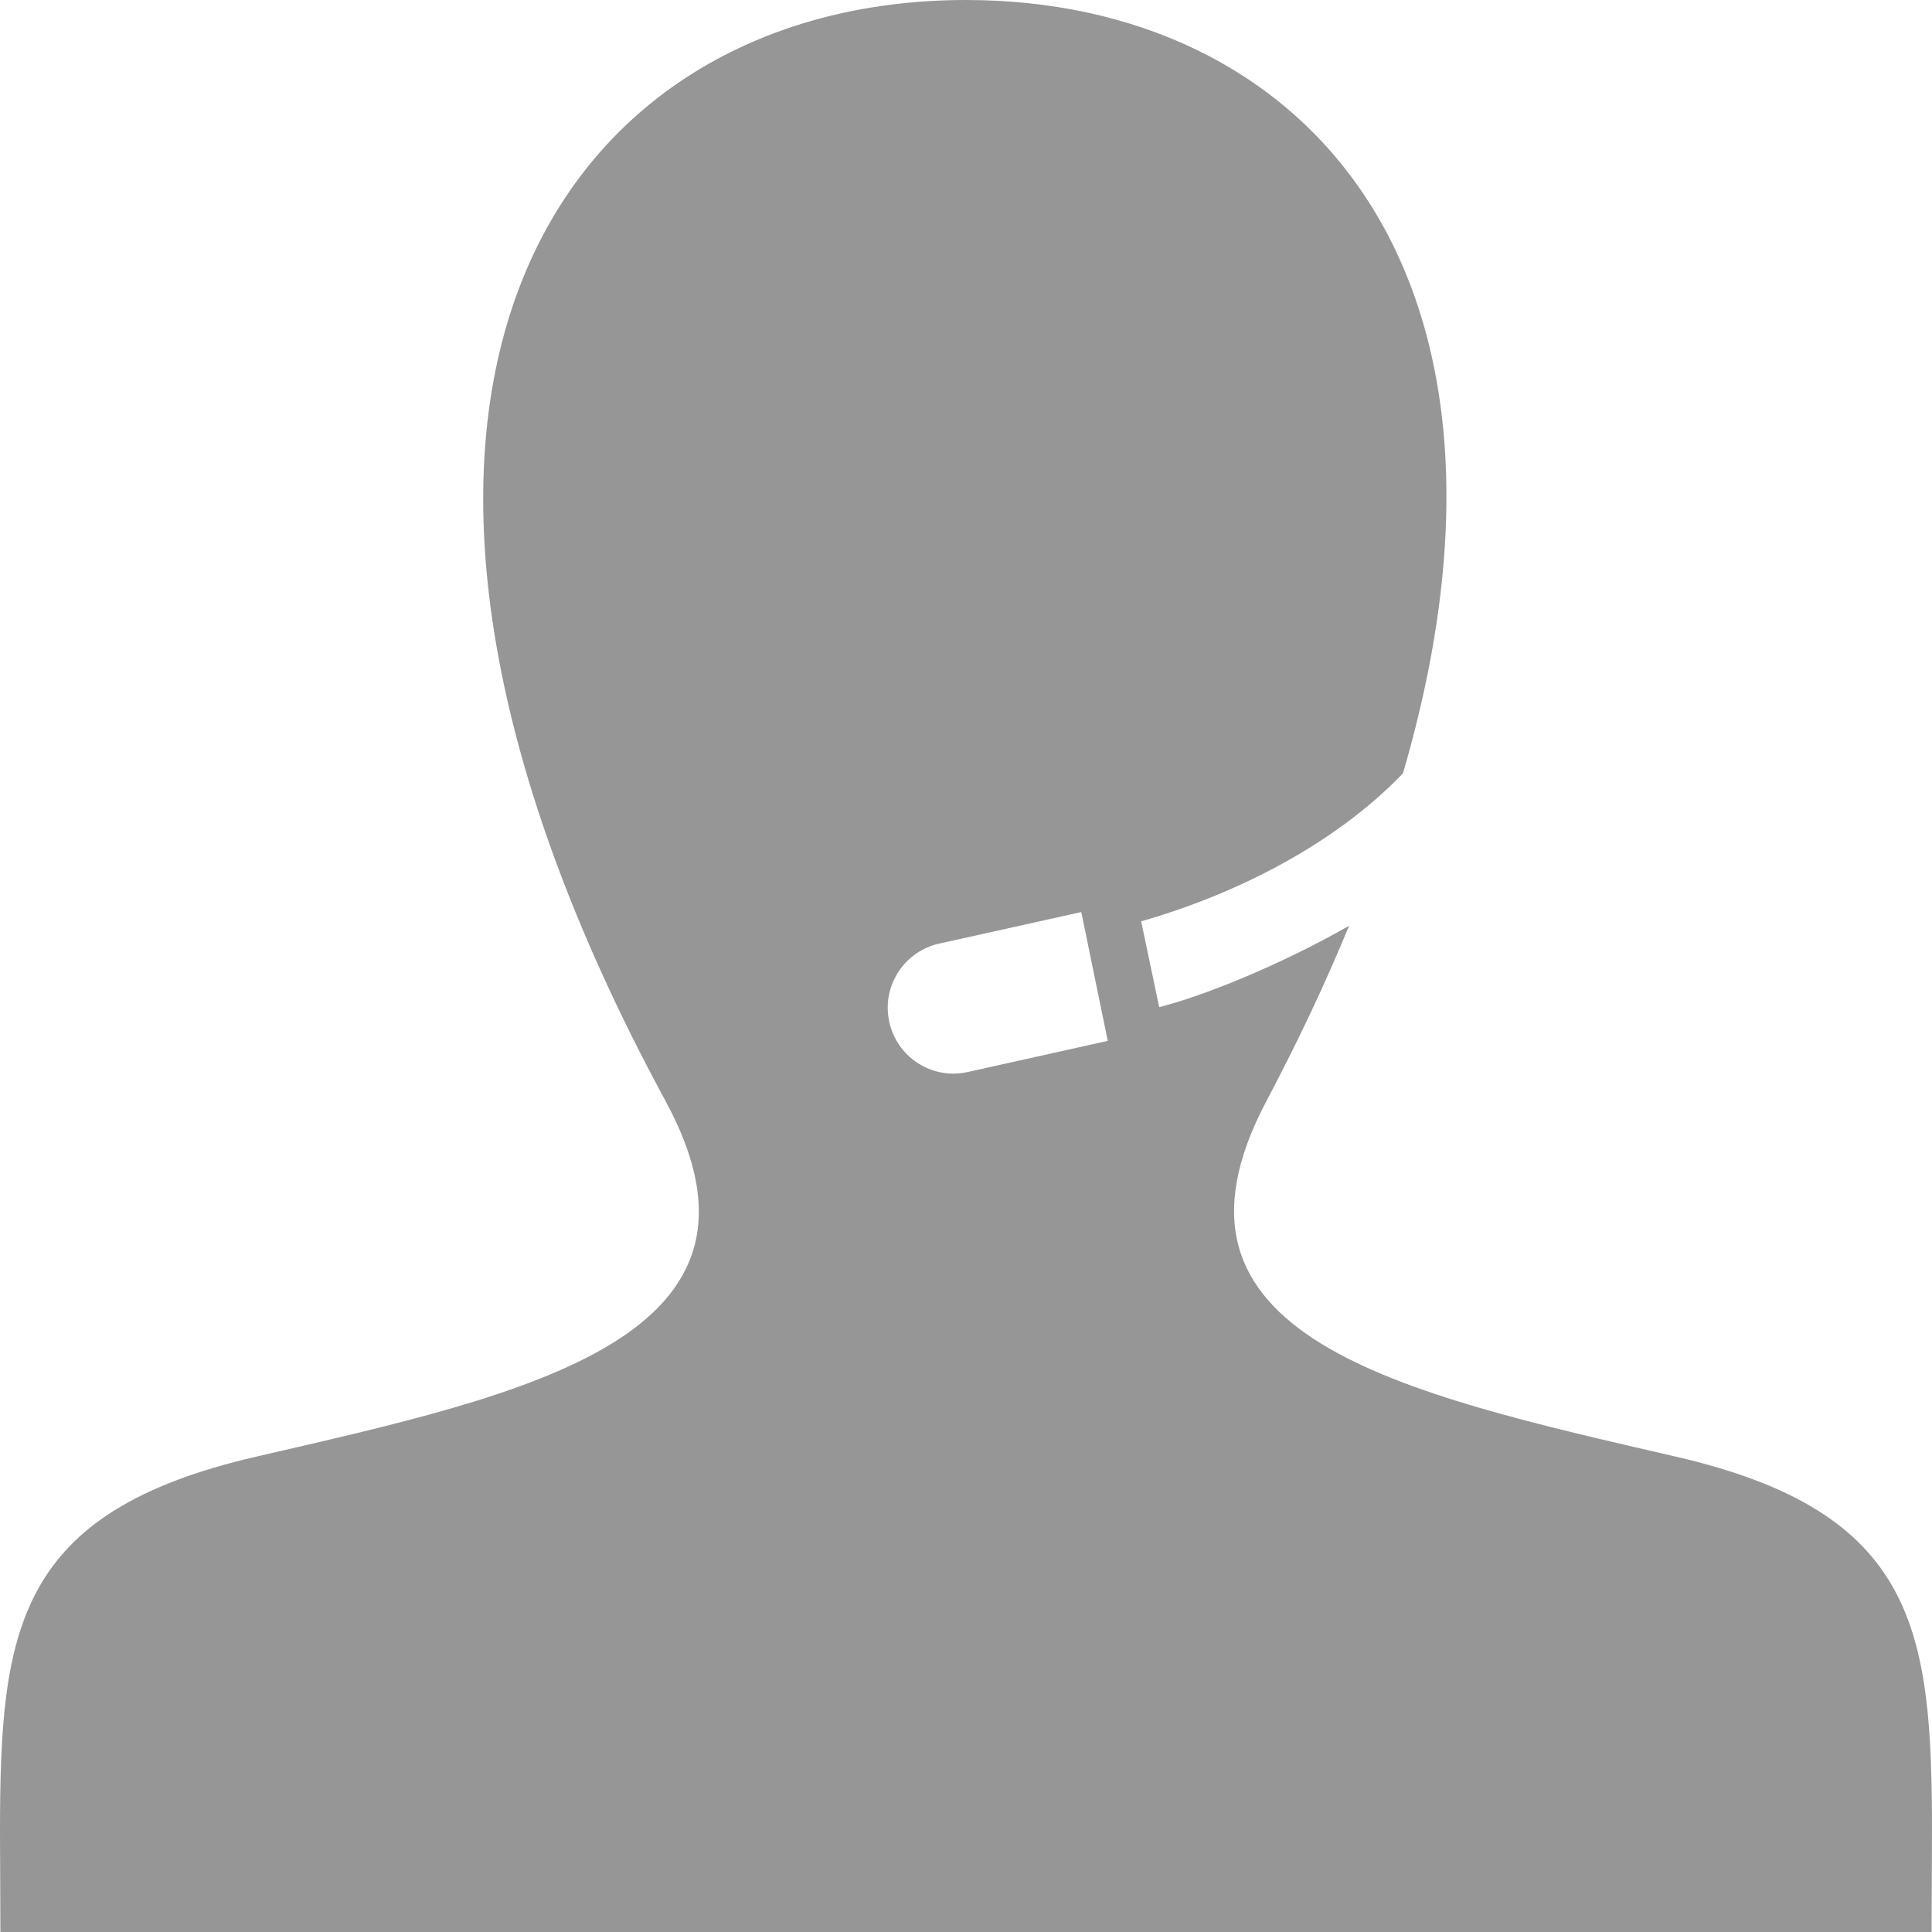 <svg xmlns="http://www.w3.org/2000/svg" width="50" height="50" viewBox="0 0 24 24">
 <defs>
  <style type="text/css">
   <![CDATA[
    path {
        fill:#969696;
    }
   ]]>
  </style>
 </defs>
<path d="M20.822 18.096c-3.439-.794-6.641-1.49-5.09-4.418.4-.756.74-1.481 1.027-2.178-.866.496-1.833.88-2.359 1.011l-.224-1.066c1.148-.328 2.388-.939 3.252-1.838 1.836-6.283-1.267-9.607-5.428-9.607-5.082 0-8.465 4.949-3.732 13.678 1.598 2.945-1.725 3.641-5.09 4.418-2.979.688-3.178 2.143-3.178 4.663l.005 1.241h23.99l.005-1.241c0-2.52-.199-3.975-3.178-4.663zm-8.814-4.776c-.441.091-.873-.194-.963-.636-.092-.442.193-.874.634-.965l1.753-.389.329 1.6-1.753.39z"/></svg>
